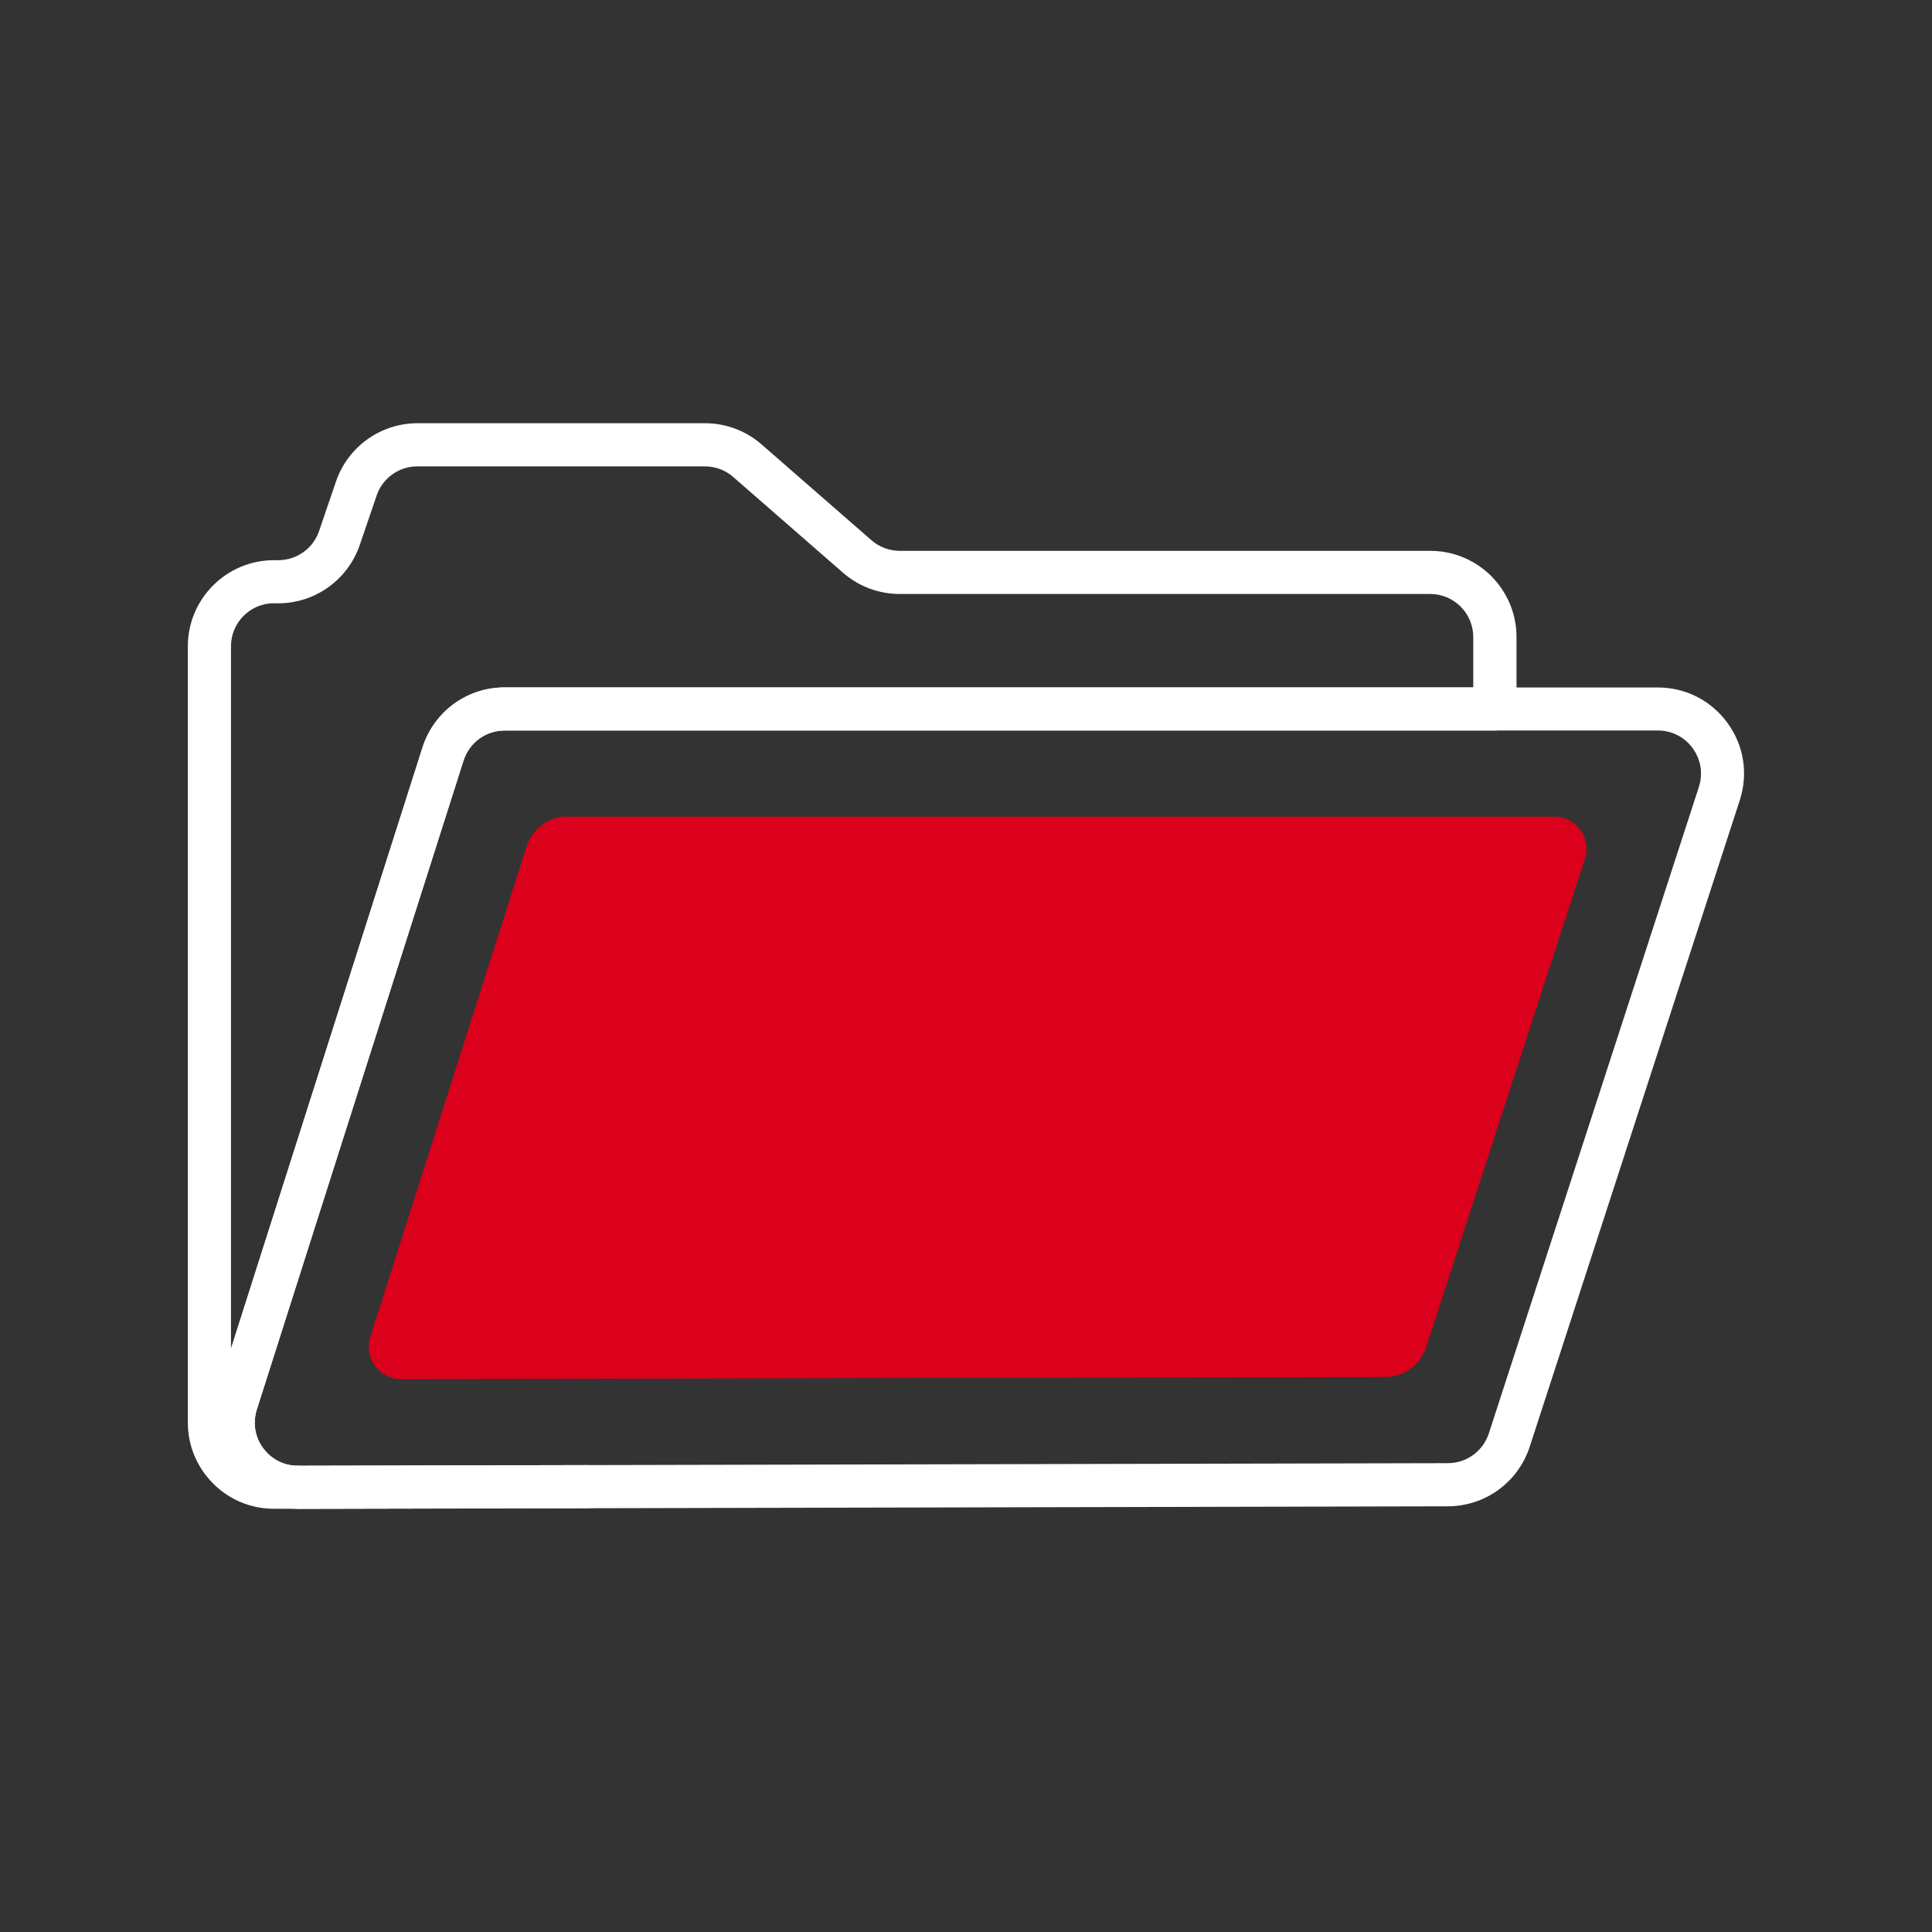 <?xml version="1.0" encoding="UTF-8"?>
<svg id="Livello_1" data-name="Livello 1" xmlns="http://www.w3.org/2000/svg" width="180" height="180" viewBox="0 0 180 180">
  <rect x="0" y="0" width="180" height="180" fill="#333333" stroke="none"/>
  <defs>
    <style>
      .cls-1 {
        fill: #DB001B;
      }

      .cls-2 {
        fill: #fff;
      }
    </style>
  </defs>
  <path class="cls-2" d="M25.53,140.57c-2.14,0-4.15-.83-5.67-2.35-1.52-1.52-2.36-3.54-2.36-5.68V60.22c0-4.43,3.6-8.03,8.03-8.03h.4c1.72,0,3.25-1.09,3.8-2.72l1.57-4.6c1.11-3.25,4.16-5.44,7.6-5.44h26.78c1.94,0,3.82,.7,5.28,1.98l10.23,8.92c.73,.64,1.67,.99,2.64,.99h49.43c4.43,0,8.03,3.6,8.03,8.03v6.7c0,1.11-.9,2.01-2.01,2.01H47.02c-1.75,0-3.29,1.12-3.83,2.8l-19.26,60.47c-.39,1.24-.18,2.55,.59,3.59,.77,1.05,1.94,1.64,3.25,1.64h0c1.11,0,2,.9,2.01,2,0,1.11-.89,2.01-2,2.01h-2.22s-.01,0-.02,0Zm0-84.37c-2.21,0-4.01,1.8-4.01,4.01V125.66l17.85-56.03c1.07-3.34,4.14-5.59,7.65-5.59h90.24v-4.69c0-2.21-1.8-4.01-4.01-4.01h-49.43c-1.94,0-3.81-.7-5.28-1.98l-10.23-8.92c-.73-.64-1.67-.99-2.64-.99h-26.78c-1.72,0-3.25,1.09-3.8,2.72l-1.57,4.6c-1.11,3.25-4.16,5.44-7.6,5.44h-.4Z"/>
  <path class="cls-2" d="M27.77,140.57c-1.11,0-2-.9-2.01-2h0c0-1.11,.9-2.01,2-2.01l26.96-.06h0c1.11,0,2,.9,2.01,2h0c0,1.11-.9,2.01-2,2.01l-26.96,.06h0Z"/>
  <path class="cls-2" d="M27.75,140.57c-2.59,0-4.95-1.2-6.48-3.28-1.53-2.09-1.96-4.71-1.17-7.18l19.26-60.47c1.07-3.34,4.14-5.59,7.65-5.59h107.44c2.6,0,4.97,1.21,6.5,3.31,1.53,2.1,1.94,4.73,1.14,7.2l-19.57,60.23c-1.08,3.31-4.14,5.54-7.62,5.55l-107.14,.24h-.02Zm19.26-72.51c-1.75,0-3.29,1.12-3.83,2.8l-19.26,60.47c-.39,1.24-.18,2.55,.59,3.59,.77,1.05,1.94,1.64,3.25,1.64l107.14-.24c1.74,0,3.27-1.12,3.81-2.77l19.57-60.23c.4-1.24,.19-2.55-.57-3.6-.76-1.05-1.95-1.66-3.25-1.66H47.02Z"/>
  <path class="cls-1" d="M52.89,76.09h91.91c2.05,0,3.5,2,2.86,3.94l-14.79,45.49c-.54,1.65-2.07,2.77-3.81,2.77l-91.68,.2c-2.04,0-3.5-1.98-2.88-3.93l14.56-45.69c.53-1.67,2.08-2.8,3.83-2.8Z"/>
</svg>